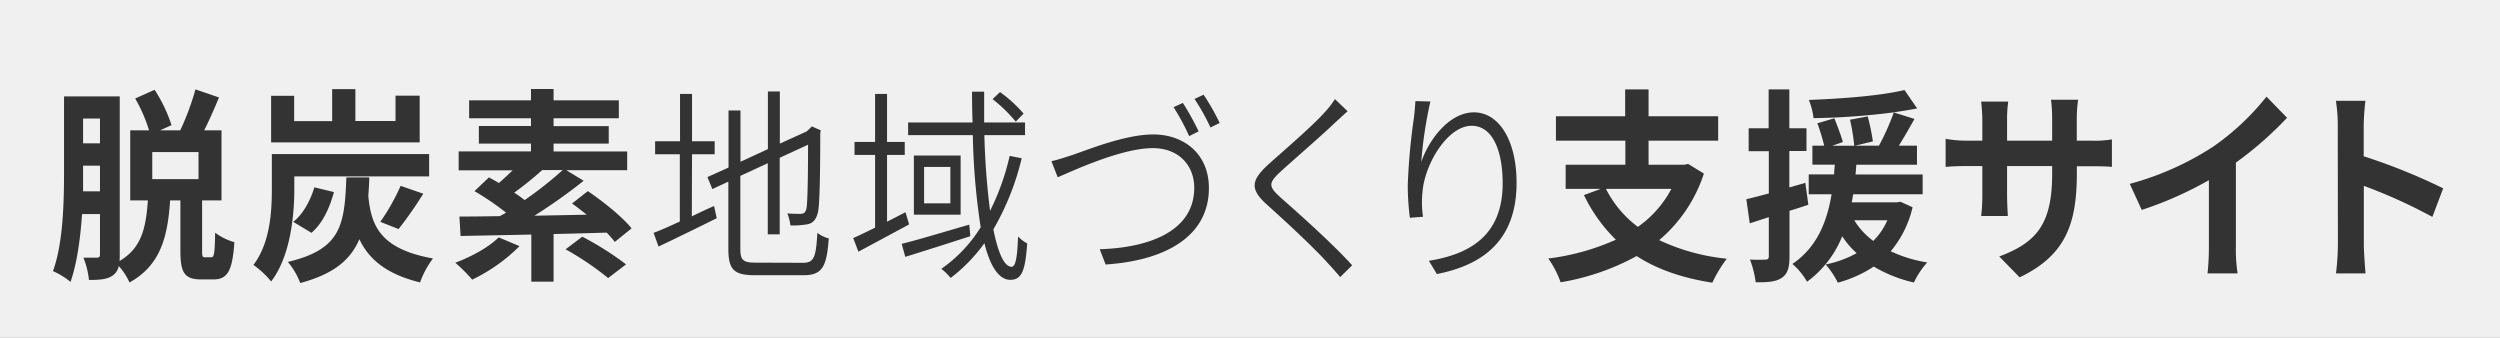 <svg xmlns="http://www.w3.org/2000/svg" viewBox="0 0 591.88 79.96"><rect x="0" y="0" width="591.88" height="79.96" fill="#808080" stroke="none"/><defs><style>.cls-1{fill:#fff;opacity:0.88;}.cls-2{fill:#333;}</style></defs><g id="レイヤー_2" data-name="レイヤー 2"><g id="レイヤー_1-2" data-name="レイヤー 1"><rect class="cls-1" width="591.88" height="79.96"/><path class="cls-2" d="M50,60.91c.67,0,.85-.73.94-5.82a14,14,0,0,0,4.55,2.25c-.45,6.9-1.71,8.81-4.91,8.81h-3c-4,0-4.87-1.71-4.87-6.85V47.45H40.28c-.58,8.52-2.2,15.32-9.63,19.43A13.87,13.87,0,0,0,28.12,63a3.69,3.69,0,0,1-1.39,2.2c-1.31.93-3,1.08-5.67,1.08A19.31,19.31,0,0,0,19.75,61c1.4,0,2.75,0,3.24,0s.68-.2.68-.78V50.68H19.43c-.4,5.68-1.17,11.6-2.74,16.06a17.23,17.23,0,0,0-4.15-2.55c2.44-6.71,2.62-16.54,2.62-23.64V22.83H28.35V60.32a13.49,13.49,0,0,1-.05,1.47c5.36-3.13,6.26-8.12,6.71-14.34H30.83V30.86h4.45A35.15,35.15,0,0,0,32,23.32l4.6-2.06a34.49,34.49,0,0,1,4,8.37L37.9,30.86h4.77a60.26,60.26,0,0,0,3.6-9.7l5.58,1.91c-1.12,2.69-2.34,5.48-3.51,7.79h4.1V47.45H47.85v11.8c0,1.51.09,1.66.67,1.66ZM23.67,45.3V39.23h-4v1.32c0,1.47,0,3,0,4.75Zm-4-17.23v5.87h4V28.07ZM47,36H36.05v6.41H47Z"/><path class="cls-2" d="M69.68,44.71c0,6.41-.94,16-5.49,21.93A20.88,20.88,0,0,0,60,62.72c4-5.28,4.36-12.72,4.36-18.06V36.48h37.24v5.29H69.68Zm29.68-11H64.19V22.68h5.45v6h9V21.11h5.5v7.54h9.5v-6h5.72ZM87.42,42c0,1.56-.13,3-.22,4.4.67,6.86,2.65,12.53,15.31,14.79a21.19,21.19,0,0,0-3.06,5.67c-8.2-2-12.21-5.67-14.37-10.23-2.07,4.85-6,8.23-14,10.38a16.85,16.85,0,0,0-2.93-5C80.85,59,81.57,53.23,82,42Zm-18,10.52c2.2-1.66,4.05-4.94,5-8.17l4.64,1.12c-1,3.72-2.7,7.44-5.32,9.65Zm20.62,0A50.4,50.4,0,0,0,94.85,44l5.36,1.86a91.44,91.44,0,0,1-5.85,8.37Z"/><path class="cls-2" d="M123,58.27a40.36,40.36,0,0,1-11.21,7.93,39.59,39.59,0,0,0-4-4c3.83-1.42,7.92-3.67,10.27-6Zm22.56-1a26,26,0,0,0-1.94-2.2c-4.14.14-8.42.24-12.56.34V66.69h-5.27V55.53c-6.35.14-12.2.24-16.75.34l-.27-4.6c2.75,0,6-.05,9.59-.1.45-.29,1-.54,1.44-.83a64.37,64.37,0,0,0-7.47-5.09L115.75,42c.72.39,1.54.83,2.35,1.32,1.08-.88,2.2-2,3.28-3H108.59V35.85h17.12V34H113.37V29.83h12.34V28H111.07V23.76h14.64V21.07h5.35v2.69h15.45V28H131.06v1.86h13.06V34H131.06v1.86h17.43V40.3H134.08l4.1,2.5a129,129,0,0,1-11.66,8.27l12.38-.24c-1.17-.93-2.34-1.86-3.47-2.65l3.74-2.93c3.56,2.4,8.15,6.07,10.36,8.81Zm-17.2-17a80,80,0,0,1-6.62,5.34,29.34,29.34,0,0,1,2.47,1.76,89.24,89.24,0,0,0,9-7.1Zm9.5,15.77a71.65,71.65,0,0,1,10.36,6.55l-4.24,3.24a69.78,69.78,0,0,0-10.08-6.81Z"/><path class="cls-2" d="M163.79,51.22c1.71-.83,3.47-1.67,5.27-2.45l.63,2.89c-4.82,2.4-9.86,4.85-13.78,6.71l-1.17-3.24c1.71-.63,3.87-1.61,6.21-2.69V36.53H155.1V33.45H161V22.24h2.84V33.45h5.36v3.08h-5.36Zm26.3,11c2.65,0,3.1-1.32,3.42-7.09a7.63,7.63,0,0,0,2.7,1.32c-.49,6.61-1.44,8.71-6,8.71H178.83c-5,0-6.39-1.22-6.39-6.22V43l-3.79,1.76-1.17-2.84,5-2.25V26.16h2.83V38.3l6.49-3V21.65h2.83V34L191,31.1l.67-.64.54-.53,2.12.93-.13.63c0,9.11-.14,16.69-.5,18.51s-1.13,2.79-2.43,3.08a19.71,19.71,0,0,1-4.14.29,11.59,11.59,0,0,0-.72-2.84c1.12.1,2.65.1,3.15.1.67,0,1.17-.24,1.39-1.37s.36-7,.36-15l-6.71,3.09V55.48h-2.83V38.64l-6.49,3V58.9c0,2.65.59,3.28,3.61,3.28Z"/><path class="cls-2" d="M215.23,53.13c-4.14,2.25-8.55,4.6-12,6.46L202,56.36c1.48-.64,3.24-1.52,5.18-2.45V36.68h-4.87V33.6h4.87V22.24h2.83V33.6h4.19v3.08h-4.19V52.49l4.37-2.25Zm14.5,2.79c-5.45,1.76-11.12,3.57-15.4,4.89l-.85-3.08c4.05-1,10.08-2.84,16-4.55Zm12.16-18.46a62,62,0,0,1-6.71,16.84c1.12,5.58,2.57,8.86,4.32,8.86.9,0,1.35-2,1.53-7.19a8,8,0,0,0,2.16,1.66c-.45,6.51-1.3,8.62-4,8.62s-4.78-3.23-6.13-8.67a39,39,0,0,1-8,8.23,12.55,12.55,0,0,0-2.2-2.16,33.75,33.75,0,0,0,9.32-9.84A161.16,161.16,0,0,1,230.32,32H215V29h15.26c-.09-2.4-.13-4.8-.13-7.3H233c0,2.5,0,4.95,0,7.3h9.68v3h-9.63a176.86,176.86,0,0,0,1.35,17.92,57.55,57.55,0,0,0,4.64-13Zm-14.46-.63v14H216.36v-14ZM225,39.52h-6.22v8.62H225ZM240.49,28.8A37,37,0,0,0,235,23.46l1.76-1.66a32.63,32.63,0,0,1,5.58,5.09Z"/><path class="cls-2" d="M253.79,36.73c3.87-1.32,12.65-4.9,19.23-4.9,7.34,0,13.19,4.65,13.19,12.68,0,11.85-10.94,17.23-24.45,18.11L260.36,59c11.67-.34,22.38-4.26,22.38-14.54,0-5.23-3.6-9.39-9.81-9.39-7.52,0-19.14,5.48-22.52,6.9l-1.48-3.82C250.55,37.81,252.08,37.27,253.79,36.73Zm30-5.63-2.25,1.13a52.25,52.25,0,0,0-3.7-6.86l2.21-1A63.35,63.35,0,0,1,283.78,31.1Zm5-2-2.21,1.08a50.46,50.46,0,0,0-3.78-6.76l2.16-1A56.23,56.23,0,0,1,288.78,29.14Z"/><path class="cls-2" d="M316.12,29c-3.11,3-9.68,8.66-13.06,11.74-2.74,2.6-2.83,3.38.18,6.07,4.19,3.72,12.07,10.67,16.89,16l-2.84,2.79c-.9-1.08-1.89-2.2-3-3.38-3.24-3.62-10.13-10-14.32-13.75s-3.69-5.83.27-9.5c3.42-3.08,10.36-9,13.38-12.38a21.29,21.29,0,0,0,2.43-3.13l3,2.88C318.19,27.09,316.84,28.36,316.12,29Z"/><path class="cls-2" d="M336.49,38.35c1.8-5.29,6.62-11.75,12.47-11.75s10.09,6.51,10.09,16.69c0,13.56-7.88,19.43-18.87,21.59l-1.89-3.14c9.73-1.56,17.47-6,17.47-18.35,0-7.79-2.43-13.61-7.34-13.61-5.67,0-11,8.91-11.61,15.37a23.41,23.41,0,0,0,.09,6.17l-3.11.24a62.6,62.6,0,0,1-.5-7.73A147.83,147.83,0,0,1,334.73,28c.19-1.42.28-2.74.37-4.07l3.55.1A97.52,97.52,0,0,0,336.49,38.35Z"/><path class="cls-2" d="M403.4,41.09a34.68,34.68,0,0,1-10.58,15.76,48.78,48.78,0,0,0,16,4.4,30.92,30.92,0,0,0-3.42,5.68c-7.16-1.12-13.1-3.18-17.92-6.31a56.71,56.71,0,0,1-18,6.21,23,23,0,0,0-2.92-5.63,55.65,55.65,0,0,0,16-4.45A37.5,37.5,0,0,1,375,46.18l4-1.47h-8.33V39h14.14V33.3H368.37V27.53h16.39V21.16h5.54v6.37h16.48V33.3H390.3V39h8.42l.94-.19Zm-23.19,3.62a25.64,25.64,0,0,0,7.56,9,25.39,25.39,0,0,0,7.93-9Z"/><path class="cls-2" d="M428.13,48.48c-1.48.49-3,1-4.46,1.42V60.67c0,2.69-.45,4.16-1.8,5.09s-3.28,1.12-6.21,1.07a23.43,23.43,0,0,0-1.35-5.38,31.94,31.94,0,0,0,3.69,0c.54,0,.77-.2.77-.83V51.41l-4.51,1.47-.81-5.72c1.53-.35,3.34-.84,5.32-1.37v-10H414V30.37h4.73V21.16h4.9v9.21h4.06v5.38h-4.06v8.62l3.79-1.08Zm24.68.59a25,25,0,0,1-5.18,10.42,32.07,32.07,0,0,0,8.65,2.64,19.38,19.38,0,0,0-3.16,4.75,32.54,32.54,0,0,1-9.5-3.77,29.68,29.68,0,0,1-8.51,3.82,19.54,19.54,0,0,0-2.88-4.31,25.72,25.72,0,0,0,7.34-2.69,19.46,19.46,0,0,1-3.42-4,24.71,24.71,0,0,1-8.33,10.77,15.77,15.77,0,0,0-3.47-4.21c5.94-4,8.24-10.23,9.28-16.5h-5.41v-4.7h6c.05-.78.09-1.57.18-2.3h-5.31V34.48h2.79c-.36-1.52-1-3.67-1.62-5.29L434.3,28c.68,1.81,1.62,4.16,2,5.63l-2.52.88H439a51.12,51.12,0,0,0-1-6.17l4.19-.78a51.77,51.77,0,0,1,1.22,5.92l-4.19,1h5.63a55,55,0,0,0,3.51-7.88,164.76,164.76,0,0,1-19,1.37,16,16,0,0,0-1.12-4.31c7.88-.29,17.11-1,22.65-2.35l3,4.36c-1.71.34-3.55.63-5.58.93l4.95,1.56c-1.21,2.16-2.52,4.41-3.69,6.32h4.28V39H439.48c-.05.78-.09,1.52-.18,2.3h15.89V46H438.76c-.14.64-.23,1.27-.36,1.91h10.67l.86-.15ZM439,52.15a17.33,17.33,0,0,0,4.5,4.89,15.69,15.69,0,0,0,3.33-4.89Z"/><path class="cls-2" d="M478.15,65.66l-4.82-4.94c8.69-3.28,12.52-7.49,12.52-19.54V39.32H475.18V46c0,2.16.13,4.16.18,5.14h-6.31a42,42,0,0,0,.27-5.14V39.32H465.5c-2.25,0-3.88.1-4.87.2V32.86a26.85,26.85,0,0,0,4.87.44h3.82V28.46c0-1.42-.13-2.94-.27-4.41h6.4a31.75,31.75,0,0,0-.27,4.41V33.3h10.67V28.16a36.1,36.1,0,0,0-.27-4.55H492a32.6,32.6,0,0,0-.32,4.55V33.3H495A24.27,24.27,0,0,0,500,33v6.51c-1-.1-2.57-.15-4.95-.15H491.7v1.62C491.7,53.08,489,60.47,478.15,65.66Z"/><path class="cls-2" d="M523.9,34.77a59.55,59.55,0,0,0,12.7-11.89l4.86,5a83.94,83.94,0,0,1-12.11,10.62V58.32a36,36,0,0,0,.41,6.41h-7.12a59.47,59.47,0,0,0,.32-6.41V42.65a85.76,85.76,0,0,1-15.9,7.05l-2.83-6.17A69.22,69.22,0,0,0,523.9,34.77Z"/><path class="cls-2" d="M553.47,29.73a36.27,36.27,0,0,0-.45-5.87h7a57.54,57.54,0,0,0-.41,5.87V37a139.79,139.79,0,0,1,18.82,7.59l-2.56,6.76A123.8,123.8,0,0,0,559.64,44V57.88c0,1.42.23,4.84.41,6.85h-7a58.5,58.5,0,0,0,.45-6.85Z"/></g></g></svg>
